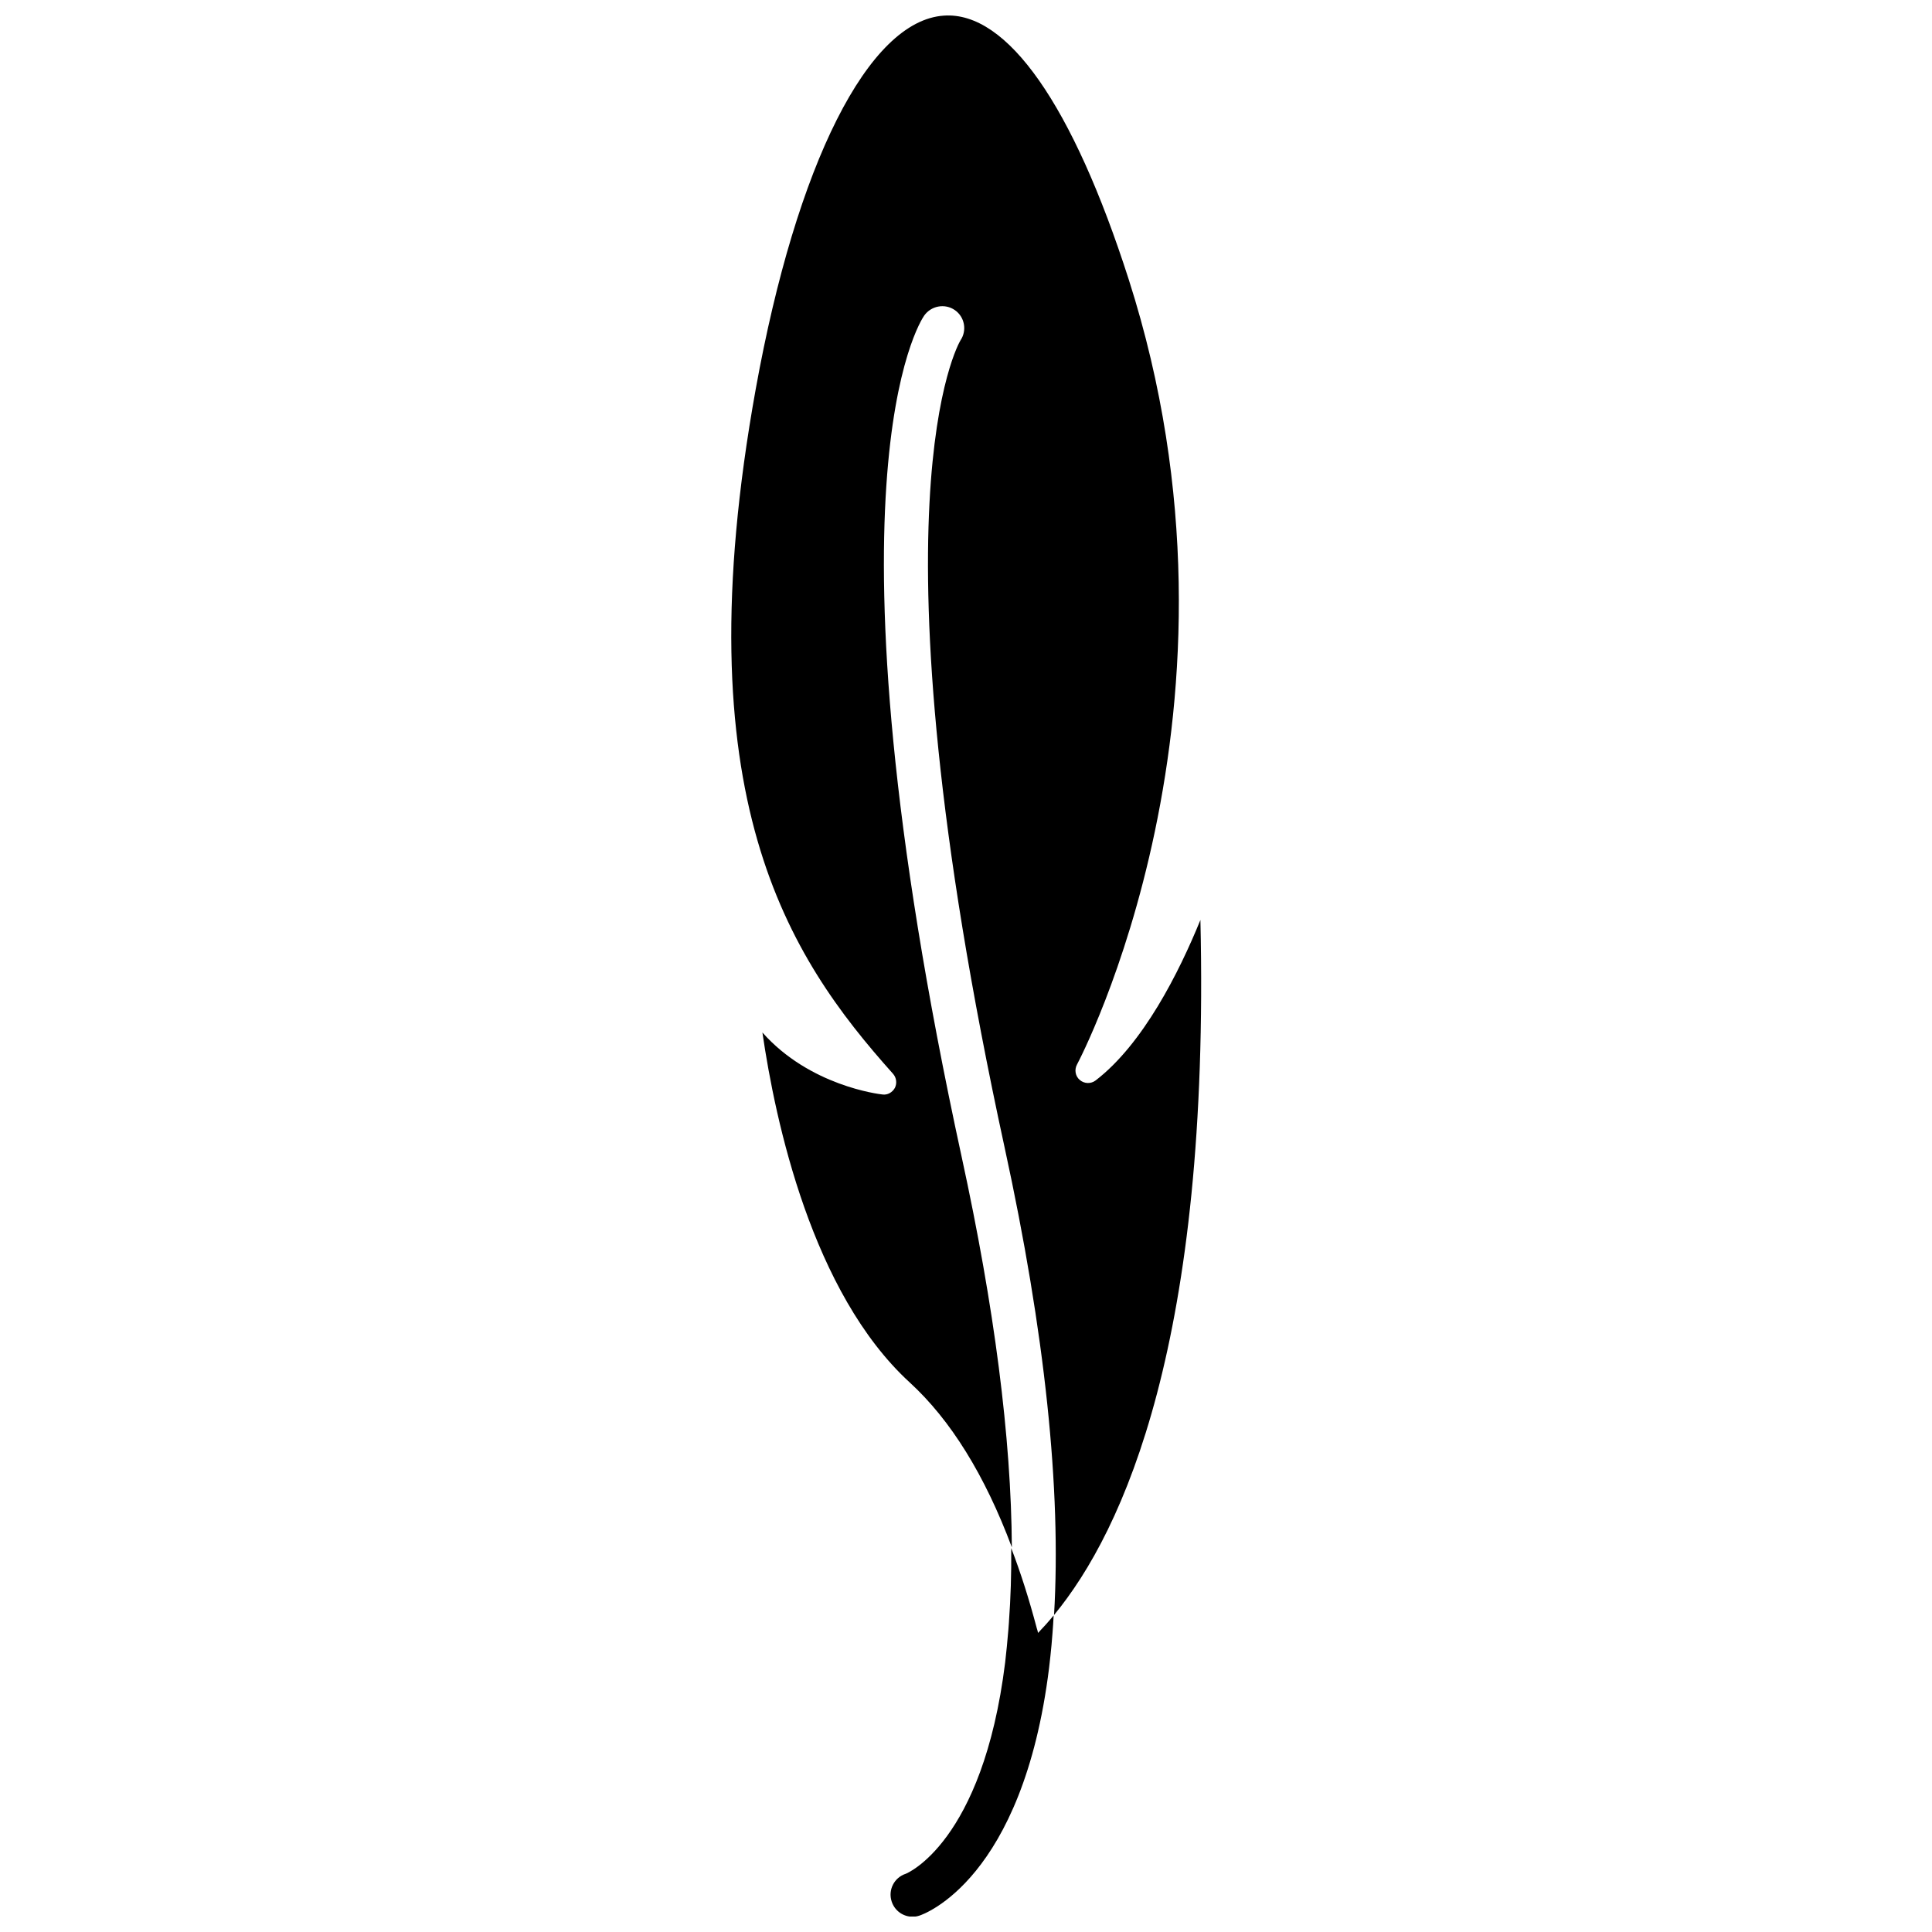 <?xml version="1.0" encoding="UTF-8"?>
<!-- Uploaded to: ICON Repo, www.svgrepo.com, Generator: ICON Repo Mixer Tools -->
<svg width="800px" height="800px" version="1.1" viewBox="144 144 512 512" xmlns="http://www.w3.org/2000/svg">
 <defs>
  <clipPath id="b">
   <path d="m380 554h44v97.902h-44z"/>
  </clipPath>
  <clipPath id="a">
   <path d="m337 148.09h126v423.91h-126z"/>
  </clipPath>
 </defs>
 <g>
  <g clip-path="url(#b)">
   <path d="m418.74 575.43c-2.016-7.609-4.231-14.609-6.75-21.16 0.051 6.801-0.152 13.301-0.605 19.445v0.102c-0.051 0.707-0.102 1.359-0.152 2.016-0.25 3.176-0.555 6.047-0.855 8.715-5.945 47.961-26.301 56.023-26.348 56.023-3.074 1.008-4.734 4.281-3.727 7.356 0.805 2.469 3.074 4.031 5.543 4.031 0.605 0 1.211-0.102 1.812-0.301 1.109-0.352 27.406-9.523 34.359-65.645 0.102-1.008 0.25-2.066 0.352-3.125 0.203-1.914 0.402-3.93 0.555-6.098 0.102-1.562 0.25-3.074 0.301-4.684-1.41 1.715-2.769 3.223-4.133 4.637-0.098-0.457-0.199-0.91-0.352-1.312z"/>
  </g>
  <g clip-path="url(#a)">
   <path d="m462.12 387.8c-5.644 13.855-15.164 32.848-27.762 42.523-1.258 0.957-2.973 0.906-4.18-0.102-1.211-1.008-1.512-2.719-0.754-4.133 0.504-0.906 49.977-94.664 13.703-208.02-14.812-46.199-32.195-71.086-48.969-69.93-20 1.309-39.094 39.246-49.879 98.949-19.496 108.12 8.566 150.39 36.375 181.47 0.906 1.008 1.109 2.519 0.504 3.727-0.656 1.211-1.965 1.965-3.324 1.762-0.957-0.102-19.297-2.316-31.789-16.426 3.426 23.578 13.148 69.023 39.047 92.75 10.832 9.926 19.902 24.535 27.055 43.68-0.152-29.02-4.637-63.68-13.301-103.48-38.793-178.55-11.133-221.22-9.926-222.94 1.863-2.621 5.492-3.273 8.113-1.461s3.273 5.391 1.512 8.012c-0.453 0.754-25.391 43.277 11.688 213.92 10.68 49.02 15.062 90.688 13.098 123.89 18.535-22.461 41.359-72.891 38.789-184.18z"/>
  </g>
 </g>
</svg>